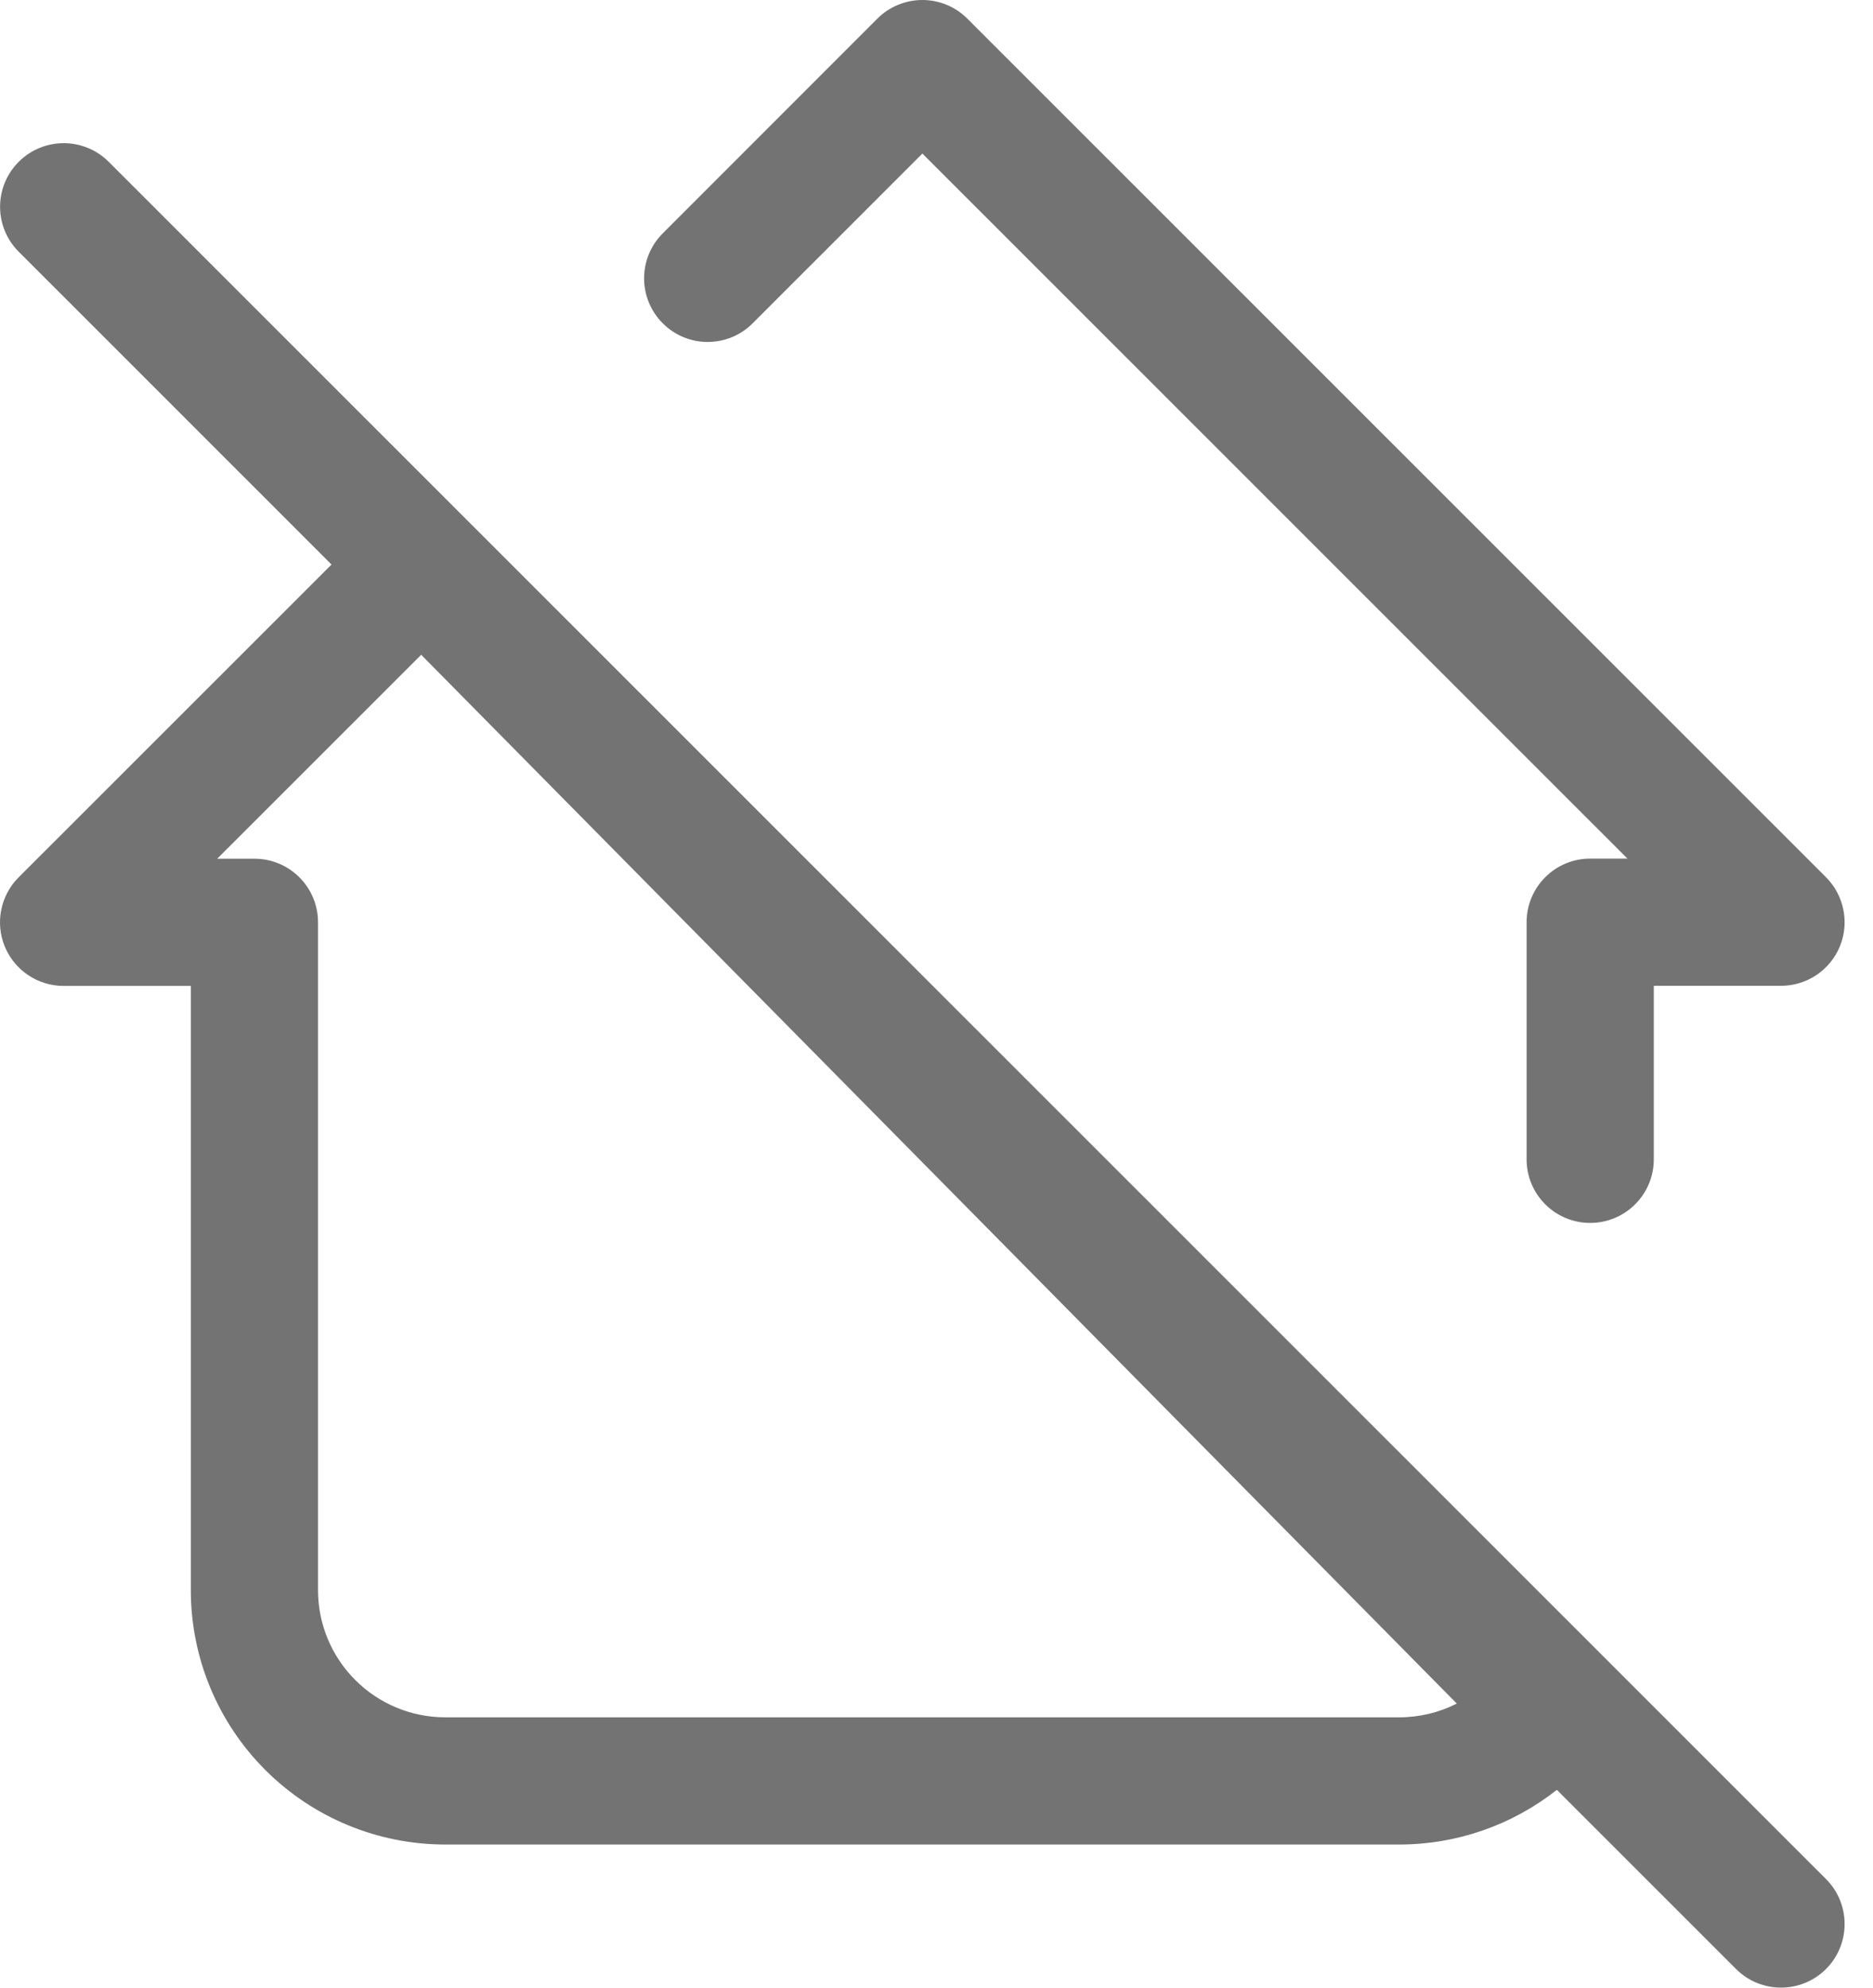 <svg width="33" height="35" viewBox="0 0 33 35" fill="none" xmlns="http://www.w3.org/2000/svg">
<path fill-rule="evenodd" clip-rule="evenodd" d="M16.251 5.78546e-09C16.548 -3.01685e-05 16.833 0.118 17.043 0.328L32.172 15.447C32.492 15.768 32.588 16.249 32.415 16.668C32.241 17.086 31.833 17.359 31.379 17.359H29.138V20.414C29.138 21.033 28.636 21.534 28.017 21.534C27.398 21.534 26.897 21.033 26.897 20.414V16.239C26.897 15.621 27.398 15.119 28.017 15.119H28.674L16.251 2.704L13.261 5.693C12.824 6.131 12.114 6.131 11.677 5.693C11.239 5.256 11.239 4.547 11.676 4.11L15.458 0.328C15.668 0.118 15.954 3.018e-05 16.251 5.78546e-09ZM0.33 2.849C0.768 2.412 1.477 2.412 1.915 2.849L32.172 33.088C32.609 33.525 32.609 34.235 32.172 34.672C31.734 35.109 31.024 35.109 30.587 34.672L27.43 31.517C26.643 32.138 25.666 32.48 24.654 32.48H7.844C6.656 32.48 5.515 32.008 4.675 31.168C3.834 30.328 3.362 29.189 3.362 28V17.361H1.121C0.667 17.361 0.259 17.088 0.085 16.669C-0.088 16.251 0.008 15.769 0.328 15.449L5.841 9.941L0.33 4.433C-0.108 3.996 -0.108 3.287 0.33 2.849ZM7.421 11.53L3.827 15.121H4.483C5.102 15.121 5.603 15.622 5.603 16.241V28C5.603 28.595 5.839 29.164 6.26 29.584C6.68 30.004 7.25 30.24 7.844 30.24H24.654C25.009 30.24 25.356 30.156 25.667 29.998L7.421 11.53Z" fill="#737373"/>
</svg>
